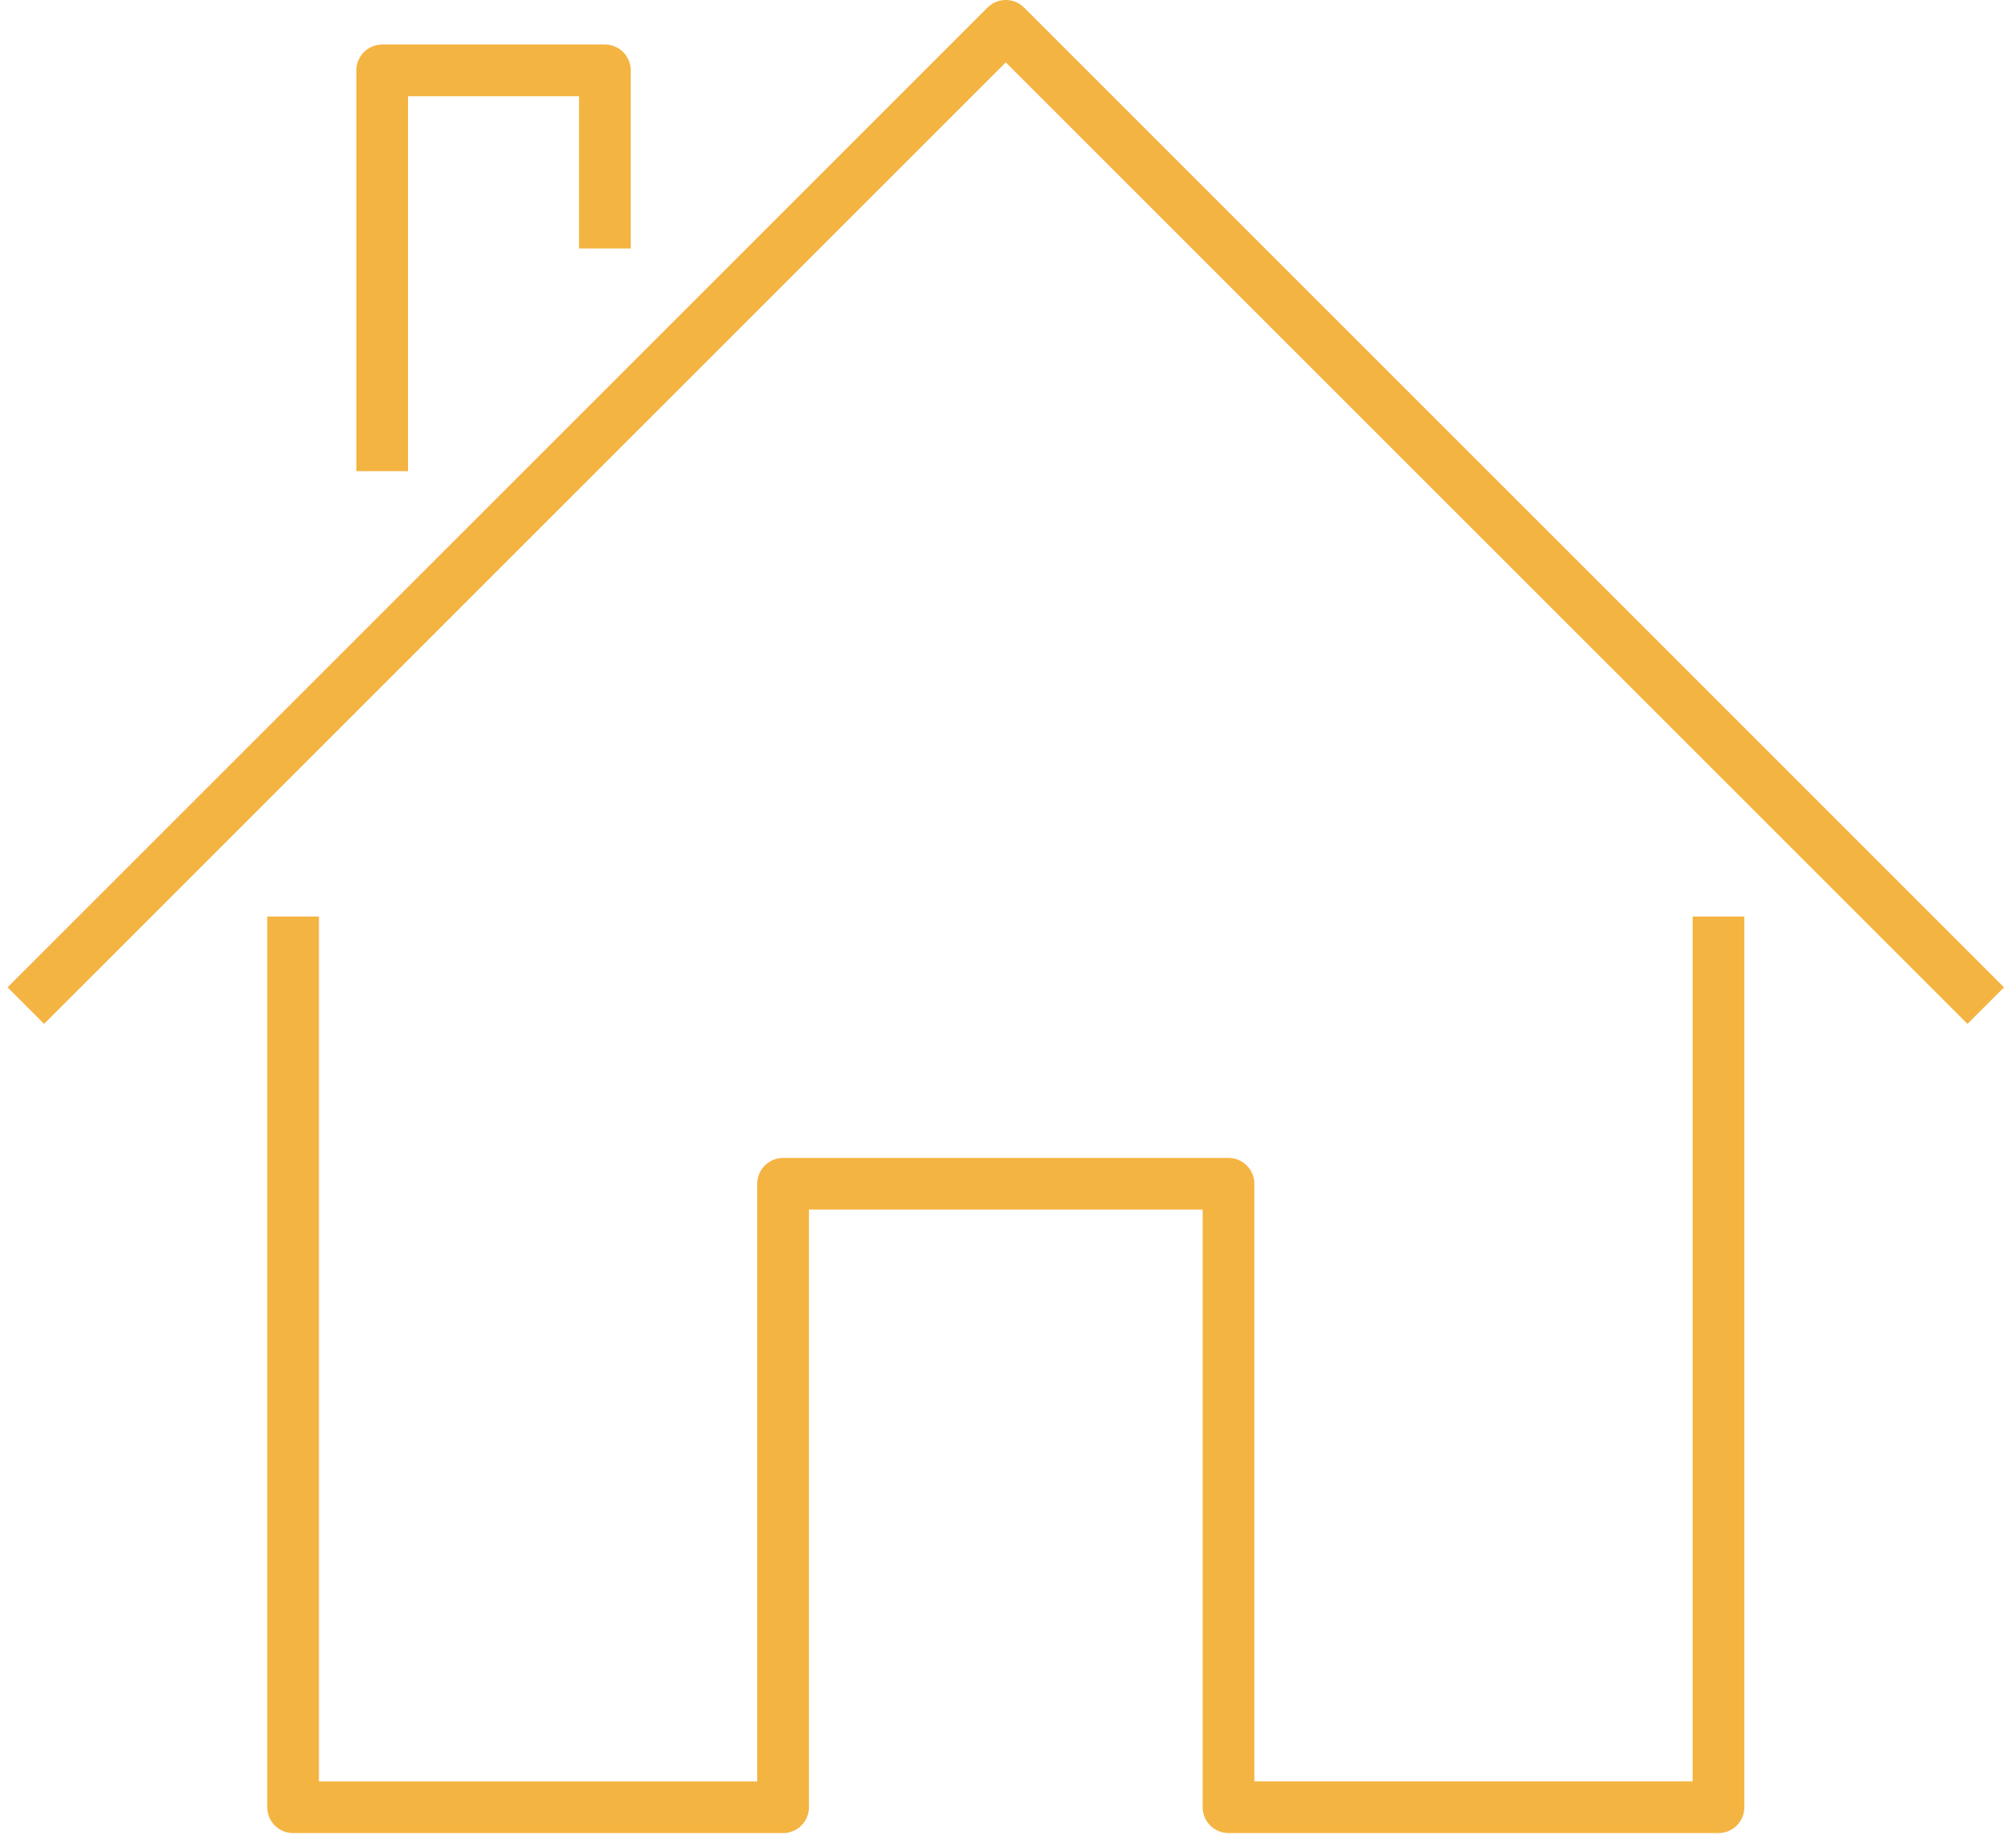 <svg width="78" height="71" viewBox="0 0 78 71" xmlns="http://www.w3.org/2000/svg">
    <g stroke="#F4B442" stroke-width="2" fill="none" fill-rule="evenodd" stroke-linejoin="round">
        <path d="M66.49 35.468v34.468H47.531V45.81H30.298v24.127H11.34V35.468"/>
        <path d="M1 38.915 38.915 1 76.83 38.915M23.404 9.617V2.723h-8.617v15.511"/>
    </g>
</svg>
